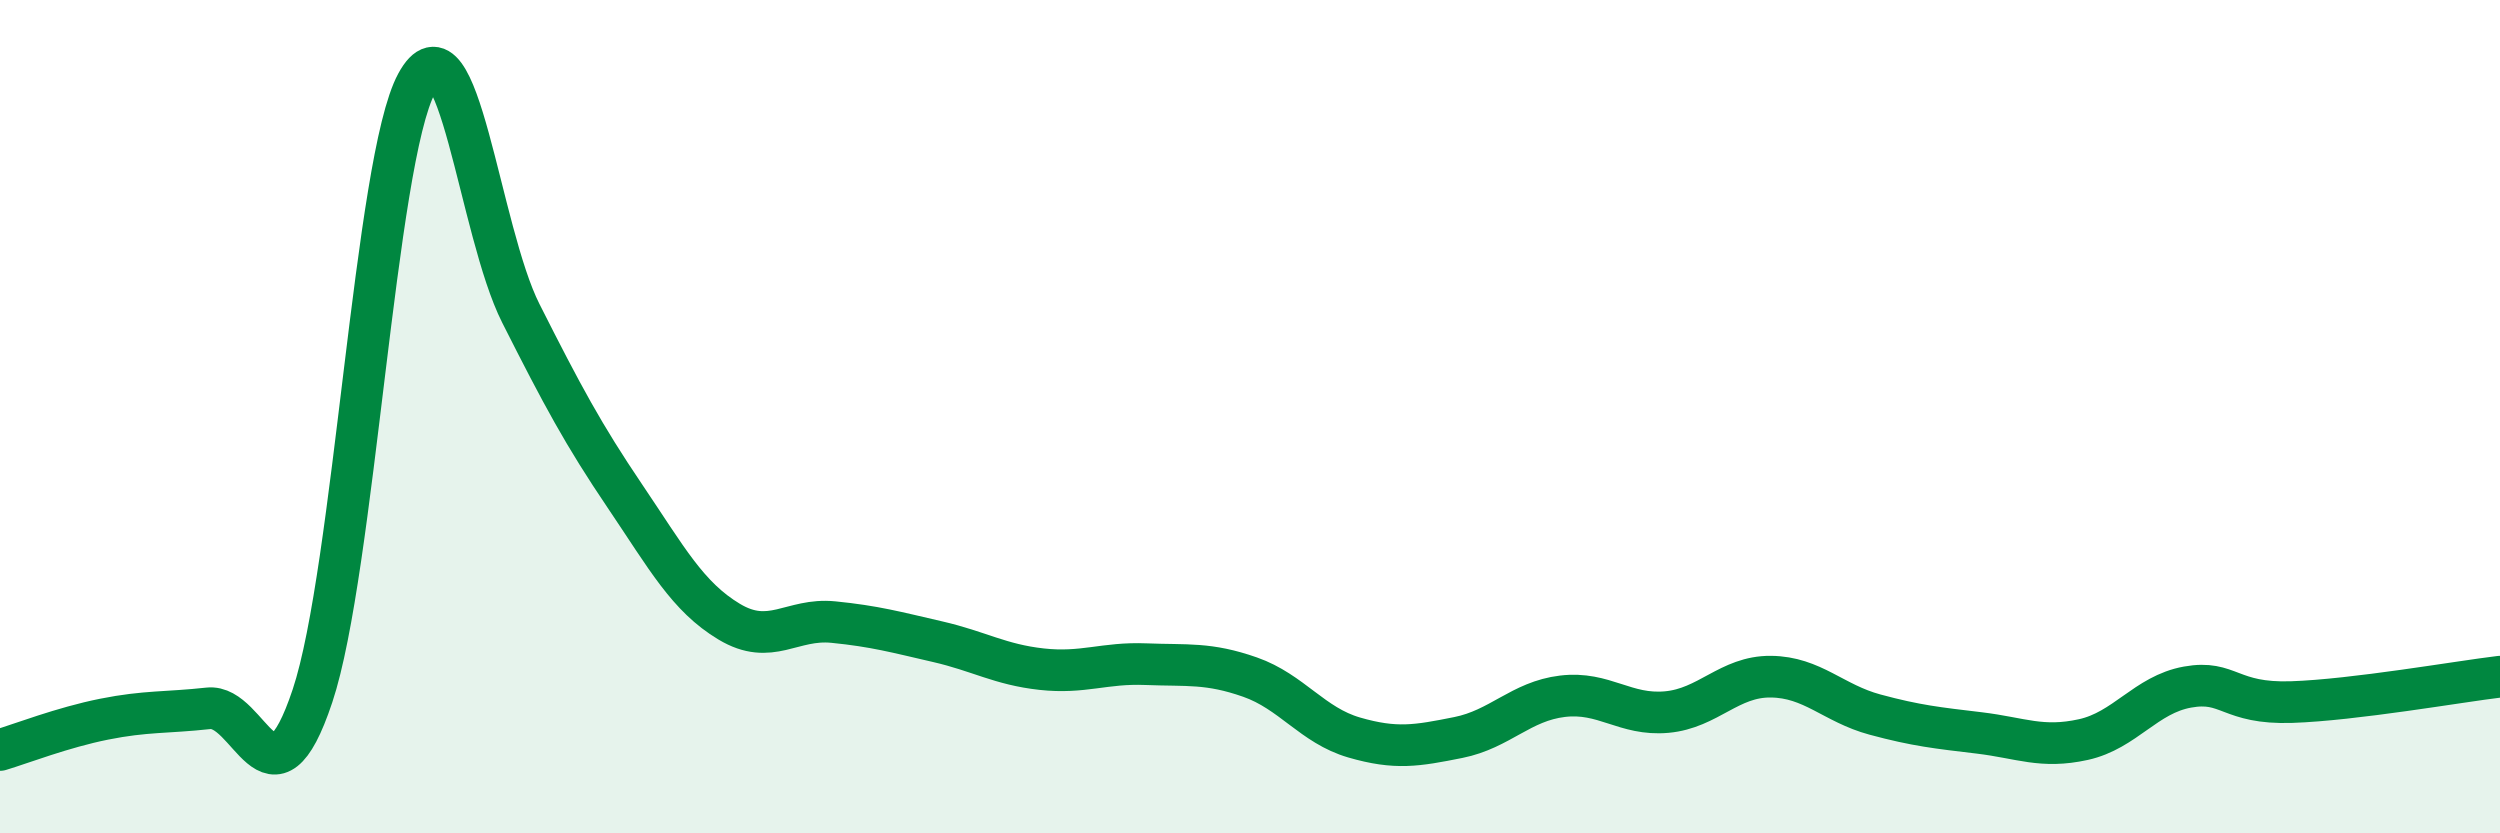 
    <svg width="60" height="20" viewBox="0 0 60 20" xmlns="http://www.w3.org/2000/svg">
      <path
        d="M 0,18 C 0.5,17.85 1.5,17.46 2.5,17.26 C 3.5,17.06 4,17.11 5,17 C 6,16.89 6.5,19.7 7.5,16.7 C 8.5,13.7 9,3.84 10,2 C 11,0.16 11.5,5.54 12.5,7.52 C 13.5,9.5 14,10.43 15,11.91 C 16,13.39 16.5,14.32 17.5,14.92 C 18.5,15.52 19,14.83 20,14.93 C 21,15.03 21.5,15.17 22.5,15.4 C 23.5,15.63 24,15.95 25,16.06 C 26,16.17 26.5,15.9 27.5,15.94 C 28.5,15.98 29,15.9 30,16.25 C 31,16.6 31.5,17.41 32.5,17.7 C 33.5,17.99 34,17.9 35,17.7 C 36,17.5 36.5,16.83 37.5,16.71 C 38.5,16.59 39,17.18 40,17.09 C 41,17 41.5,16.23 42.5,16.24 C 43.5,16.25 44,16.88 45,17.15 C 46,17.42 46.5,17.47 47.5,17.59 C 48.5,17.71 49,17.97 50,17.75 C 51,17.53 51.5,16.67 52.5,16.49 C 53.5,16.31 53.5,16.9 55,16.85 C 56.5,16.8 59,16.36 60,16.24L60 20L0 20Z"
        fill="#008740"
        opacity="0.1"
        stroke-linecap="round"
        stroke-linejoin="round"
      />
      <path
        d="M 0,18 C 0.5,17.85 1.5,17.46 2.5,17.26 C 3.5,17.06 4,17.11 5,17 C 6,16.89 6.5,19.7 7.5,16.7 C 8.5,13.7 9,3.84 10,2 C 11,0.16 11.5,5.54 12.5,7.52 C 13.5,9.5 14,10.43 15,11.91 C 16,13.39 16.5,14.32 17.5,14.92 C 18.5,15.52 19,14.83 20,14.93 C 21,15.03 21.5,15.17 22.5,15.4 C 23.5,15.63 24,15.95 25,16.06 C 26,16.17 26.5,15.9 27.5,15.94 C 28.5,15.98 29,15.9 30,16.25 C 31,16.6 31.5,17.41 32.5,17.7 C 33.5,17.99 34,17.9 35,17.7 C 36,17.5 36.5,16.83 37.5,16.71 C 38.5,16.59 39,17.18 40,17.09 C 41,17 41.5,16.23 42.5,16.24 C 43.5,16.25 44,16.88 45,17.15 C 46,17.42 46.5,17.47 47.5,17.59 C 48.5,17.71 49,17.97 50,17.75 C 51,17.53 51.5,16.67 52.5,16.49 C 53.5,16.31 53.5,16.9 55,16.85 C 56.5,16.8 59,16.36 60,16.24"
        stroke="#008740"
        stroke-width="1"
        fill="none"
        stroke-linecap="round"
        stroke-linejoin="round"
      />
    </svg>
  